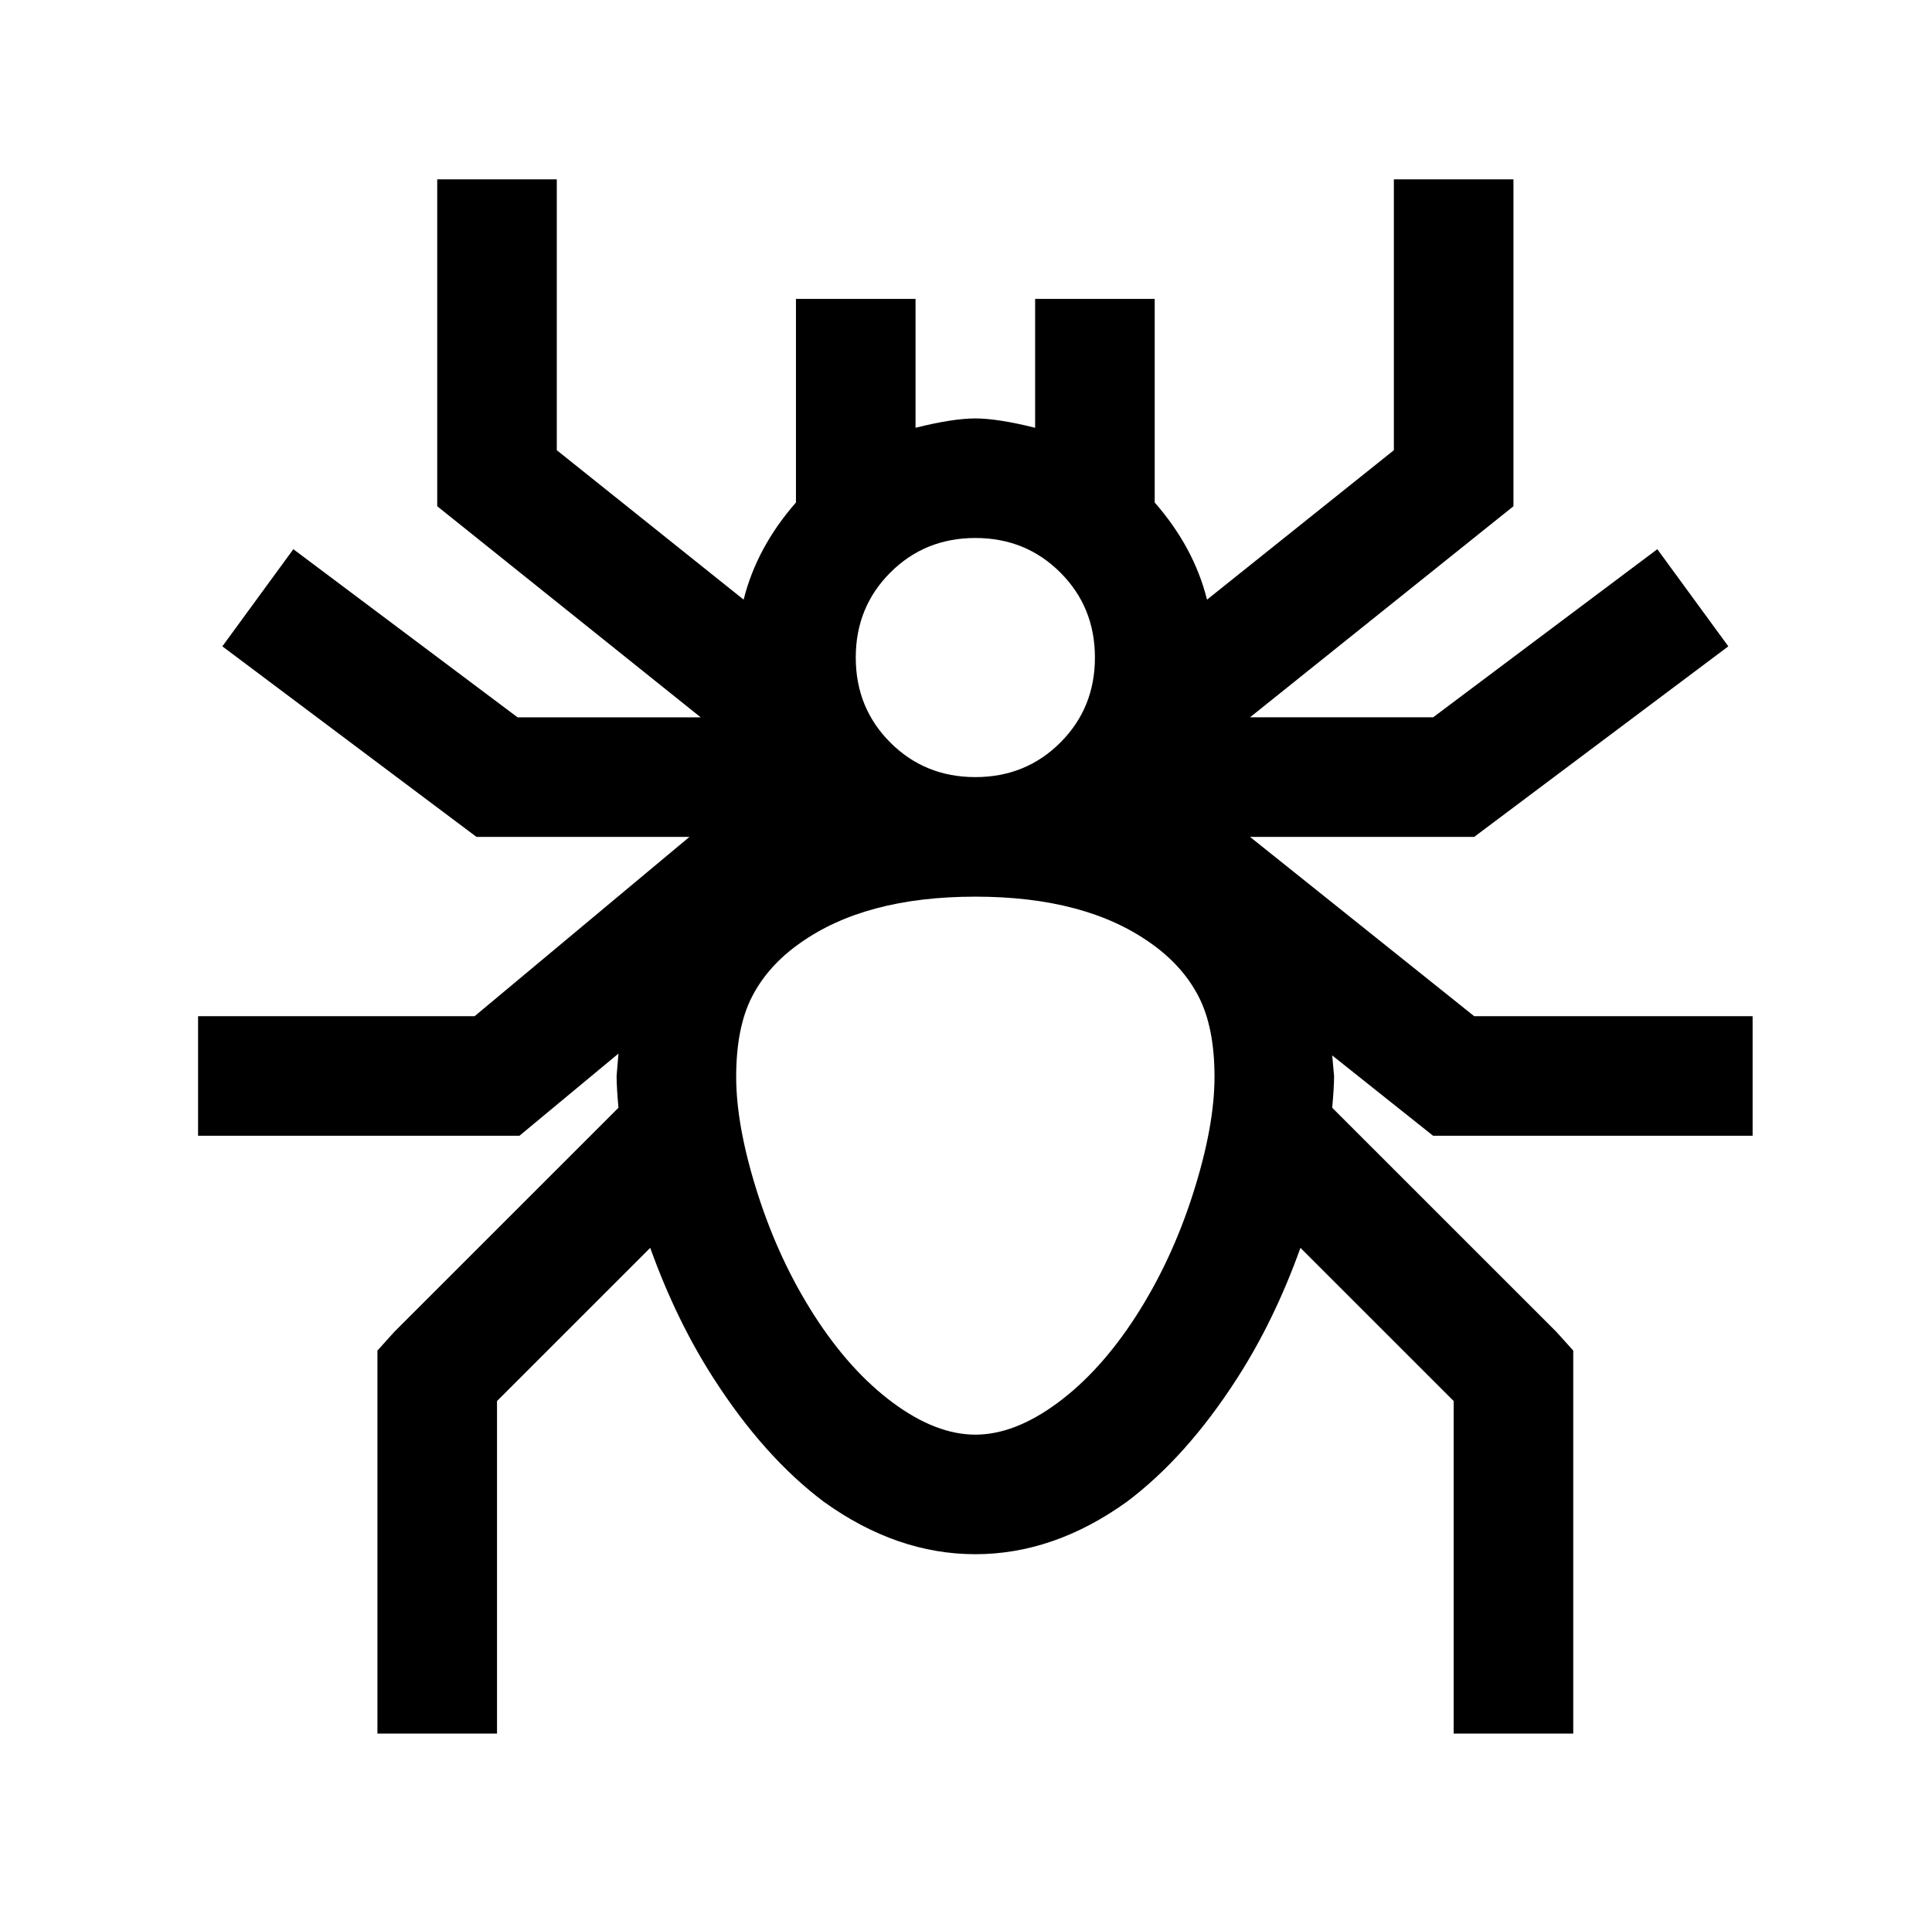 <?xml version="1.0" standalone="no"?>
<!DOCTYPE svg PUBLIC "-//W3C//DTD SVG 1.1//EN" "http://www.w3.org/Graphics/SVG/1.1/DTD/svg11.dtd" >
<svg xmlns="http://www.w3.org/2000/svg" xmlns:xlink="http://www.w3.org/1999/xlink" version="1.1" viewBox="-10 0 1034 1024">
   <path fill="currentColor"
d="M224 96v175l141 113h-98l-120 -90l-38 52l136 102h114l-115 96h-148v64h172l53 -44l-1 12q0 6 1 17l-120 120l-9 10v205h64v-178l82 -82q14 39 34 70q27 42 59 66q39 28 81 28t81 -28q32 -24 59 -66q20 -31 34 -70l82 82v178h64v-205l-9 -10l-120 -120q1 -11 1 -17
l-1 -11l54 43h171v-64h-149l-120 -96h120l136 -102l-38 -52l-120 90h-98l141 -113v-175h-64v145l-100 80q-7 -28 -28 -52v-109h-64v69q-20 -5 -32 -5t-32 5v-69h-64v109q-21 24 -28 52l-100 -80v-145h-64zM512 288q27 0 45.5 18.5t18.5 45.5t-18.5 45.5t-45.5 18.5
t-45.5 -18.5t-18.5 -45.5t18.5 -45.5t45.5 -18.5zM512 480q59 0 94 25q17 12 25.5 28.5t8.5 43t-11.5 62.5t-30.5 65.5t-42 46.5t-44 17t-44 -17t-42 -46.5t-30.5 -65.5t-11.5 -62.5t8.5 -43t25.5 -28.5q35 -25 94 -25z" />
</svg>
